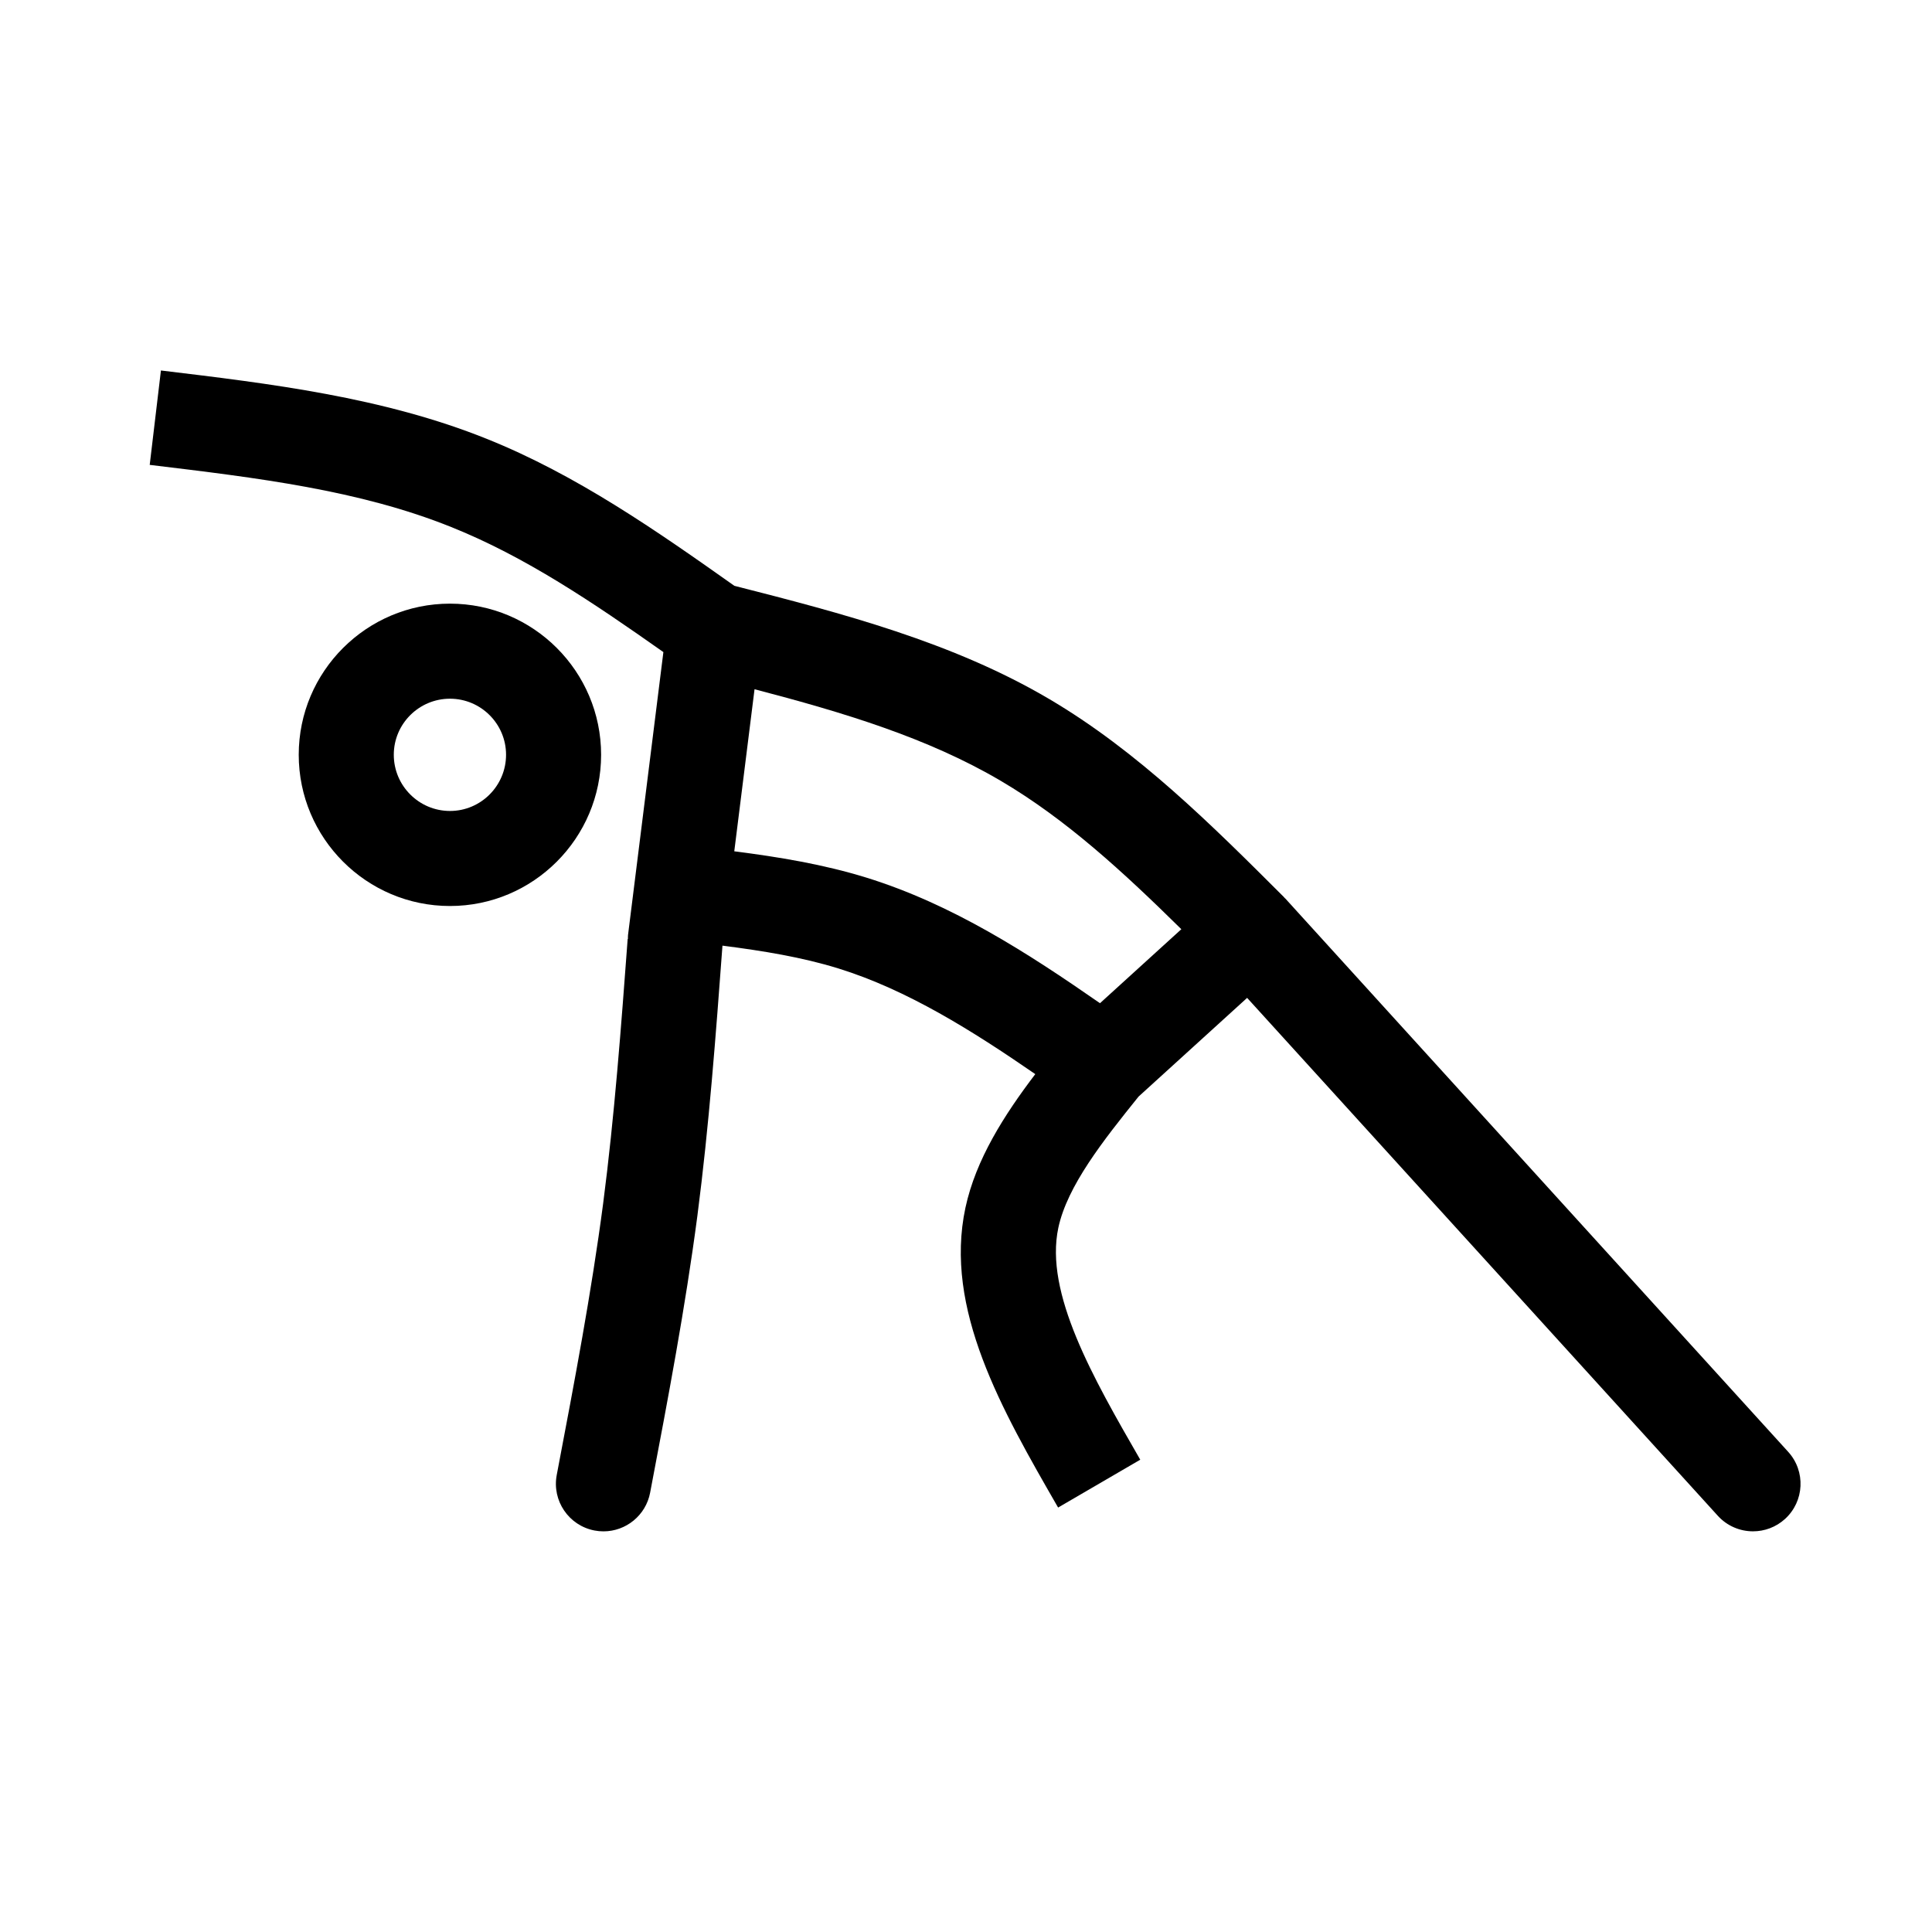 <?xml version="1.0" encoding="UTF-8"?>
<!-- Uploaded to: ICON Repo, www.iconrepo.com, Generator: ICON Repo Mixer Tools -->
<svg fill="#000000" width="800px" height="800px" version="1.1" viewBox="144 144 512 512" xmlns="http://www.w3.org/2000/svg">
 <g>
  <path d="m303.3 344.02c0-22.082-17.965-40.047-40.055-40.047-22.098 0-40.078 17.965-40.078 40.047 0 22.102 17.977 40.082 40.078 40.082 22.086 0 40.055-17.98 40.055-40.082zm-54.941 0c0-8.191 6.676-14.855 14.887-14.855 8.195 0 14.863 6.664 14.863 14.855 0 8.211-6.664 14.895-14.863 14.895-8.211-0.004-14.887-6.684-14.887-14.895z"/>
  <path d="m484.67 382.17c-0.074-0.082-0.16-0.137-0.23-0.211-0.074-0.074-0.117-0.16-0.191-0.23-19.039-19.016-38.734-38.672-62.246-52.508-25.543-15.055-54.887-22.711-83.387-29.973-20.59-14.574-41.91-29.453-65.656-38.961-27.422-11.023-57.344-14.625-86.312-18.105l-2.973 25.016c28.566 3.438 55.551 6.68 79.902 16.473 19.582 7.84 37.562 19.98 56.227 33.141l-9.375 75.016c-0.039 0.344-0.012 0.676-0.023 1.012l-0.066-0.004c-1.719 23.109-3.496 47.012-6.504 70.129-3.098 23.562-7.652 47.52-12.062 70.691l-0.23 1.219c-1.301 6.832 3.188 13.426 10.02 14.727 0.797 0.152 1.582 0.223 2.367 0.223 5.93 0 11.211-4.207 12.359-10.242l0.23-1.219c4.473-23.52 9.094-47.836 12.289-72.125 3.098-23.824 4.902-48.078 6.644-71.527l0.012-0.105c10.742 1.375 21.016 3.047 30.684 6.031 18.258 5.664 35.508 16.504 52.211 28.016-8.184 10.777-15.754 22.566-18.512 35.414-5.738 26.824 9.637 53.52 24.562 79.449l21.77-12.68c-12.496-21.699-25.418-44.141-21.703-61.496 2.387-11.094 11.895-23.102 21.262-34.742l28.762-26.152 124.74 137.25c2.488 2.734 5.898 4.121 9.332 4.121 3.023 0 6.051-1.082 8.469-3.269 5.144-4.68 5.527-12.645 0.852-17.793zm-146.08-12.566 5.371-42.953c23.629 6.184 45.875 12.867 65.258 24.285 17.281 10.168 32.441 24.133 47.848 39.316l-21.559 19.609c-19.156-13.312-39.145-26.227-61.918-33.285-11.449-3.539-23.281-5.473-35-6.973z"/>
 </g>
</svg>